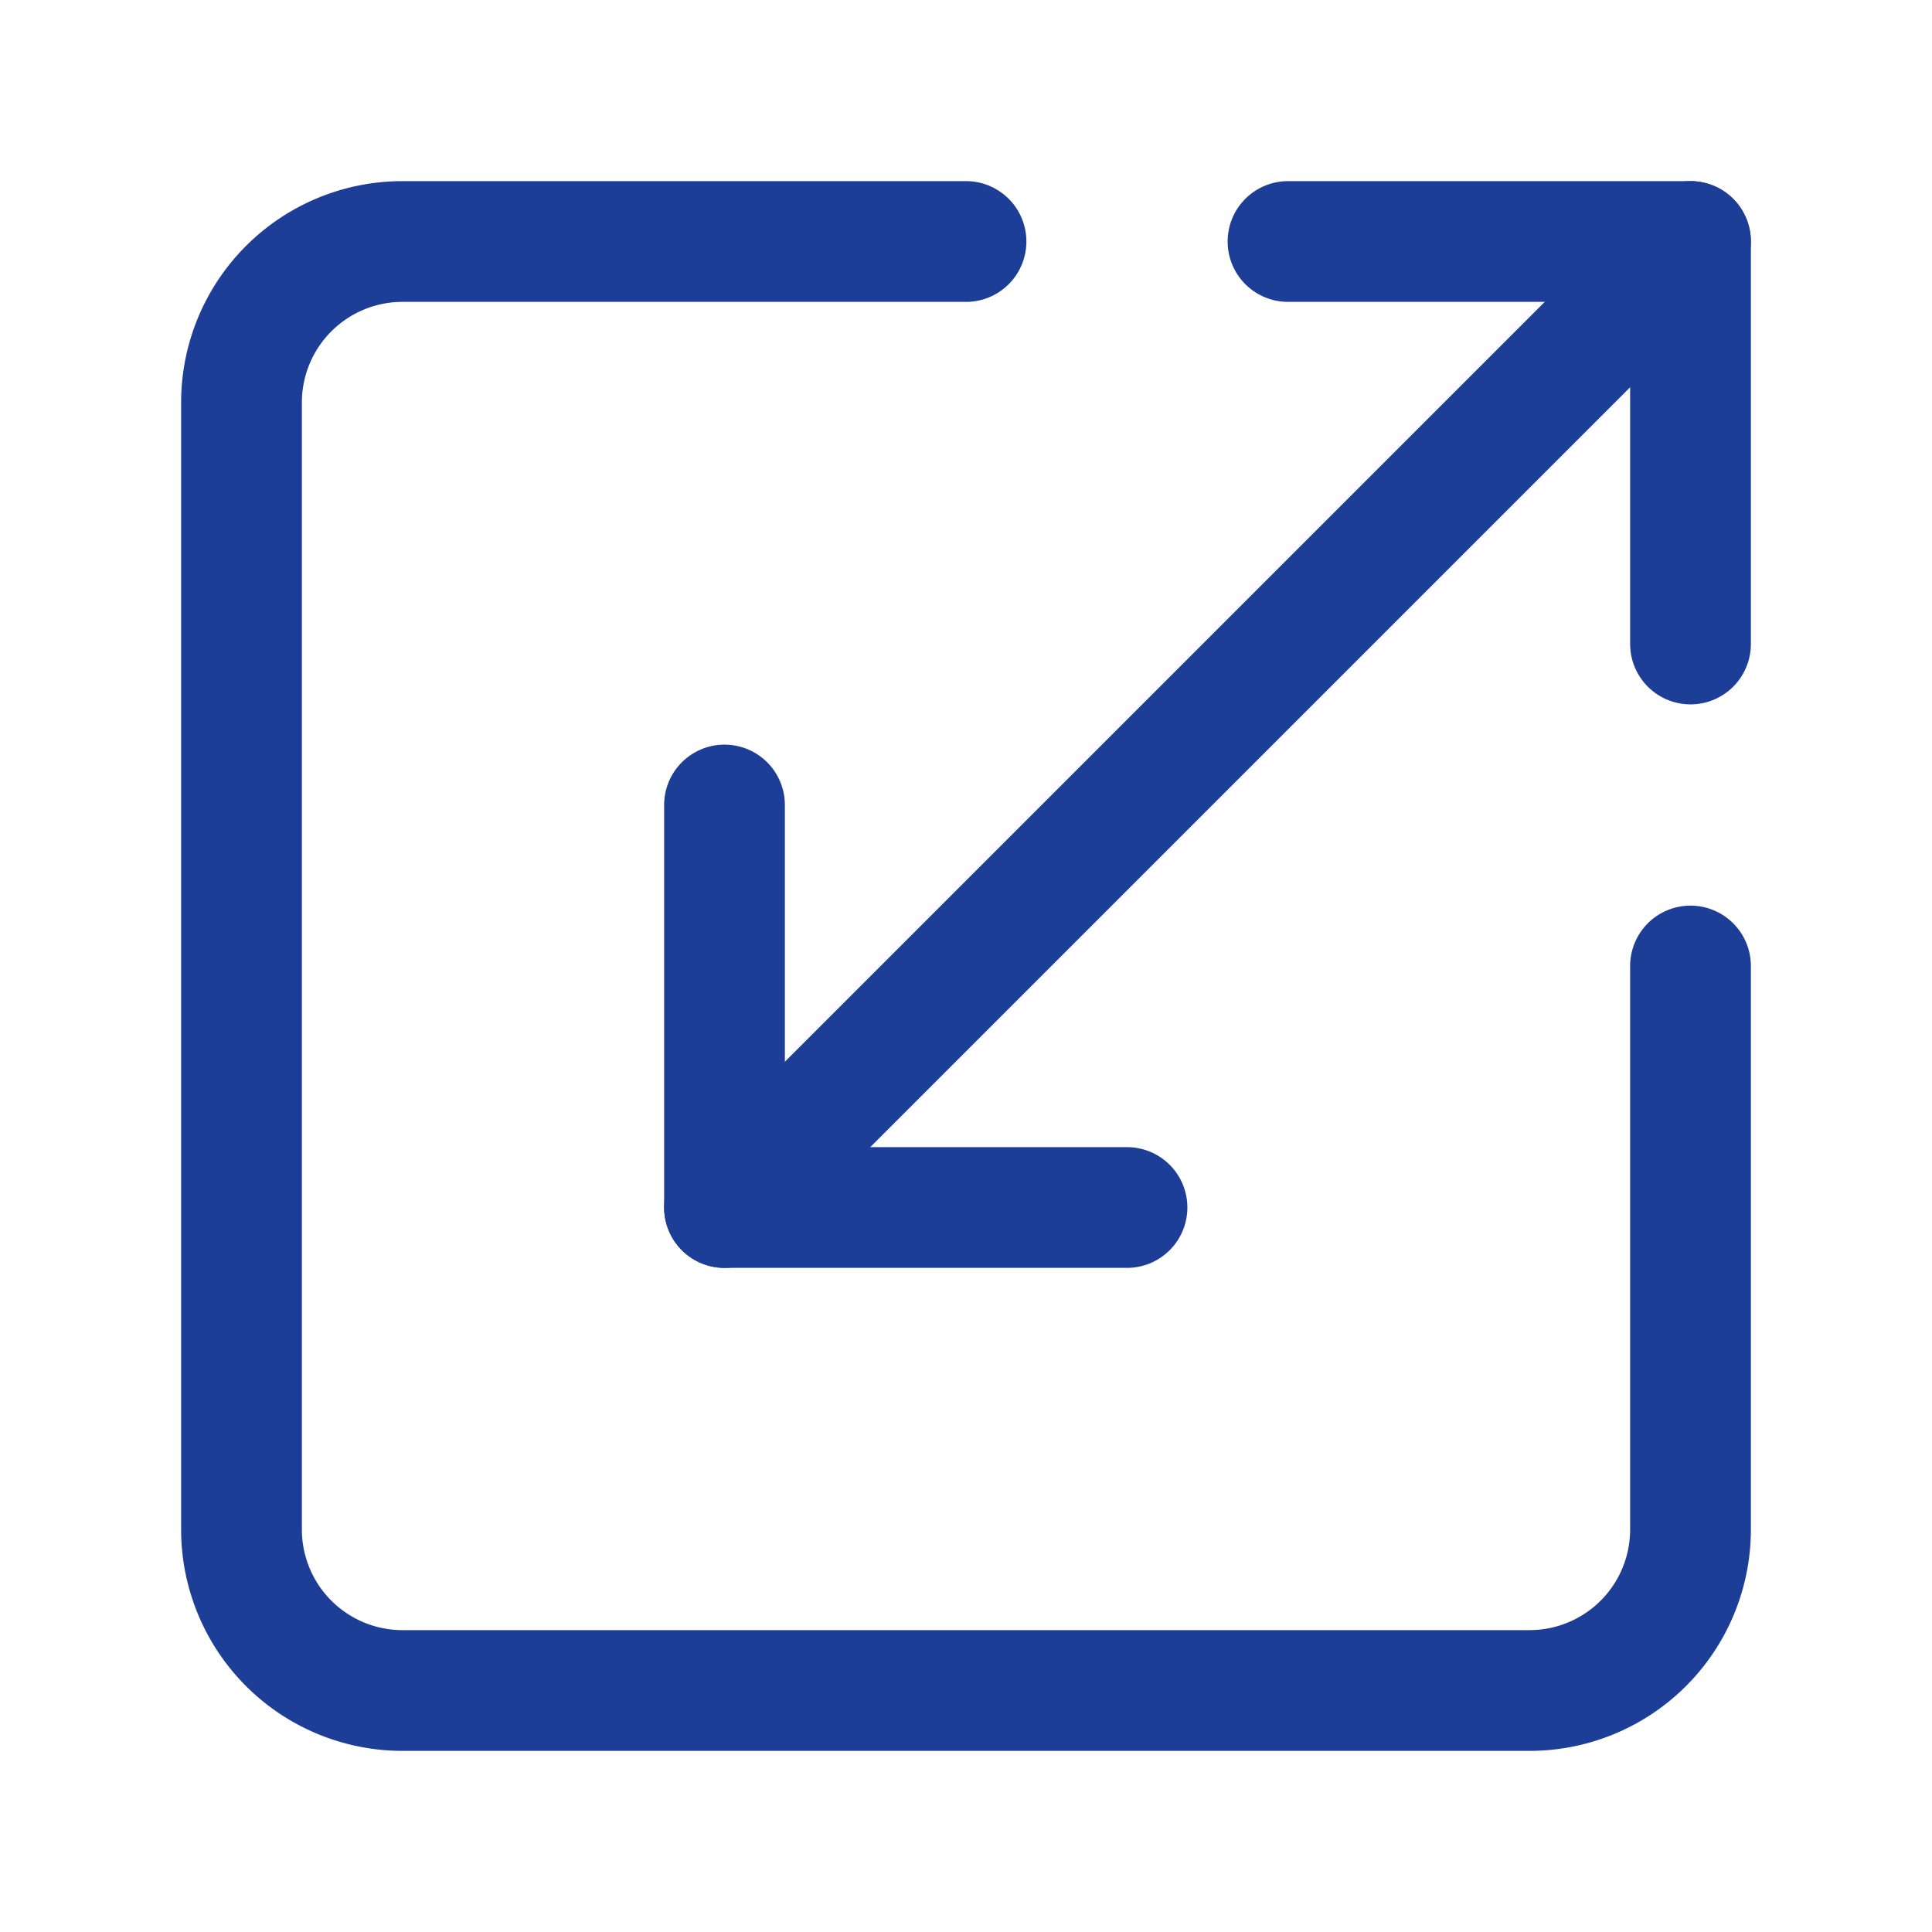 <svg xmlns="http://www.w3.org/2000/svg" width="40" height="40" viewBox="0 0 24 24" fill="none" stroke="#1d3e97" stroke-width="1.5" stroke-linecap="round" stroke-linejoin="round" class="lucide lucide-scaling"><path d="M12 3H5a2 2 0 0 0-2 2v14a2 2 0 0 0 2 2h14a2 2 0 0 0 2-2v-7"></path><path d="M14 15H9v-5"></path><path d="M16 3h5v5"></path><path d="M21 3 9 15"></path></svg>